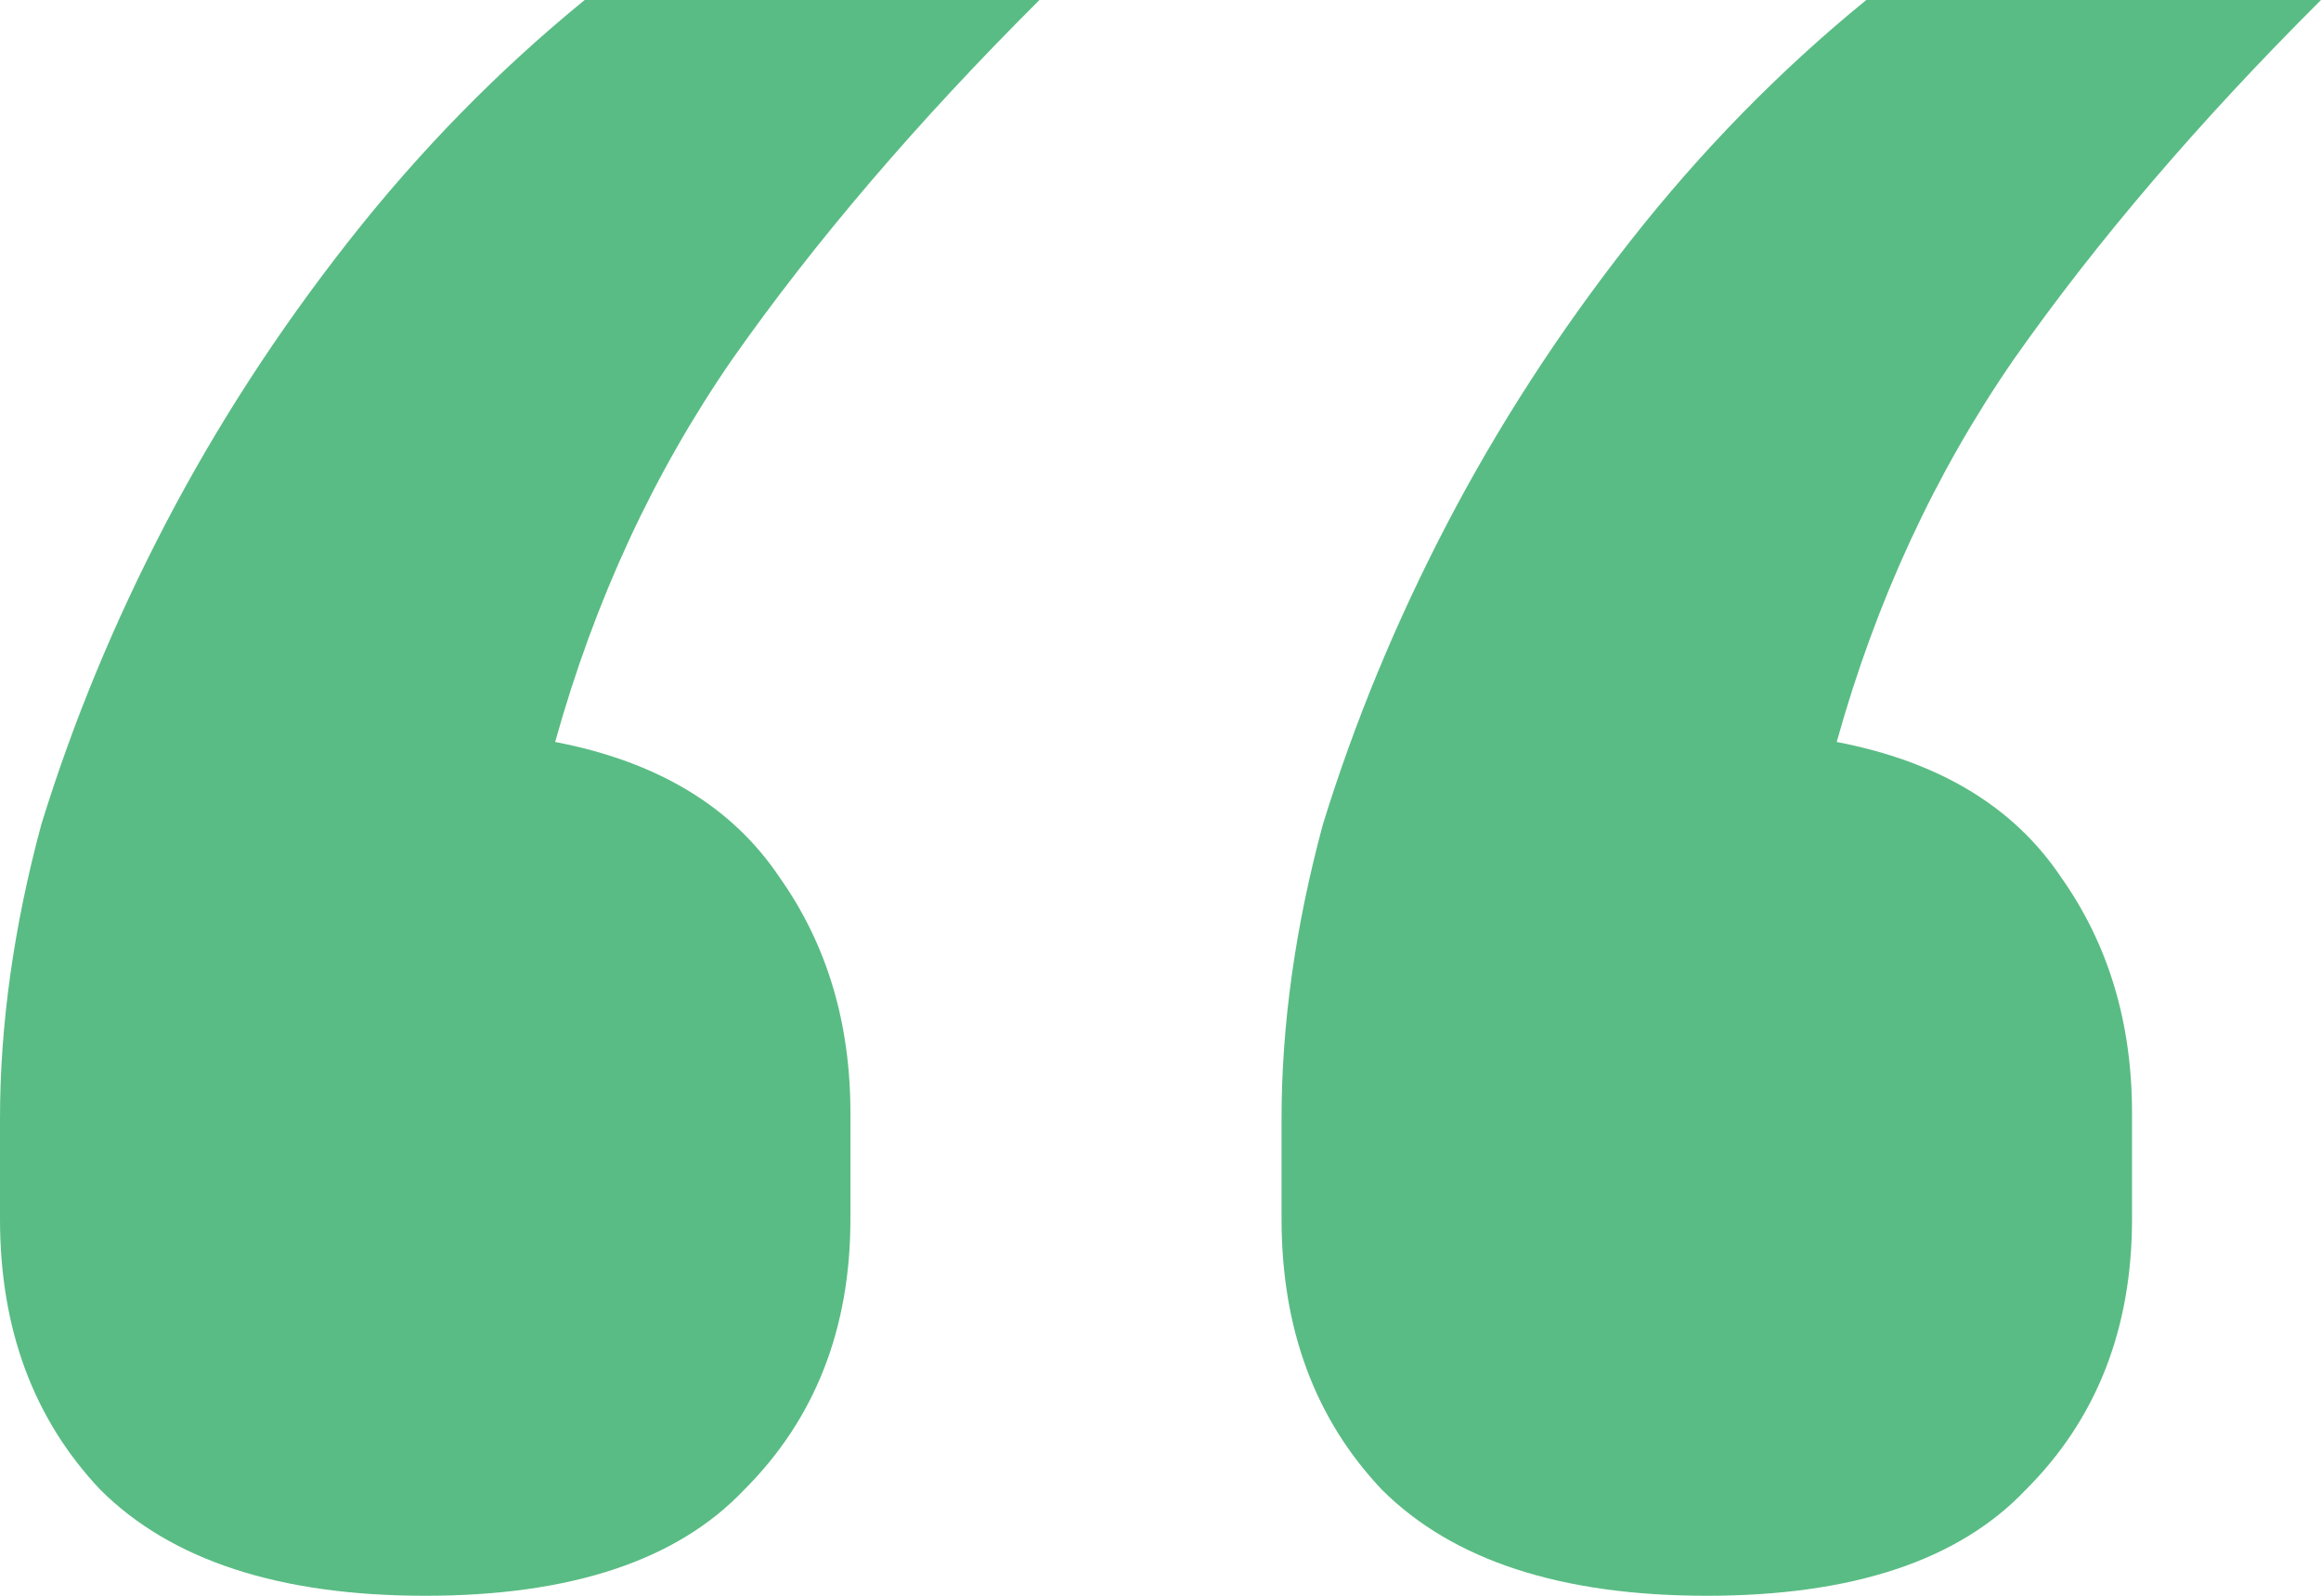 <svg width="64" height="44" viewBox="0 0 64 44" fill="none" xmlns="http://www.w3.org/2000/svg">
<path d="M11.725 44C7.708 44 4.723 43.026 2.768 41.078C0.923 39.129 0 36.64 0 33.609V30.849C0 28.251 0.38 25.545 1.14 22.731C2.008 19.916 3.148 17.156 4.56 14.45C5.971 11.744 7.654 9.146 9.608 6.657C11.562 4.167 13.734 1.948 16.122 0H28.662C25.296 3.355 22.473 6.657 20.193 9.904C18.022 13.043 16.394 16.561 15.308 20.458C18.131 20.999 20.193 22.244 21.496 24.192C22.799 26.032 23.45 28.197 23.45 30.686V33.609C23.45 36.64 22.473 39.129 20.519 41.078C18.674 43.026 15.742 44 11.725 44ZM47.064 44C43.047 44 40.061 43.026 38.107 41.078C36.261 39.129 35.338 36.64 35.338 33.609V30.849C35.338 28.251 35.718 25.545 36.478 22.731C37.347 19.916 38.487 17.156 39.898 14.45C41.31 11.744 42.992 9.146 44.947 6.657C46.901 4.167 49.072 1.948 51.461 0H64C60.634 3.355 57.812 6.657 55.532 9.904C53.361 13.043 51.732 16.561 50.646 20.458C53.469 20.999 55.532 22.244 56.835 24.192C58.137 26.032 58.789 28.197 58.789 30.686V33.609C58.789 36.64 57.812 39.129 55.858 41.078C54.012 43.026 51.081 44 47.064 44Z" fill="#59BC84"/>
</svg>
